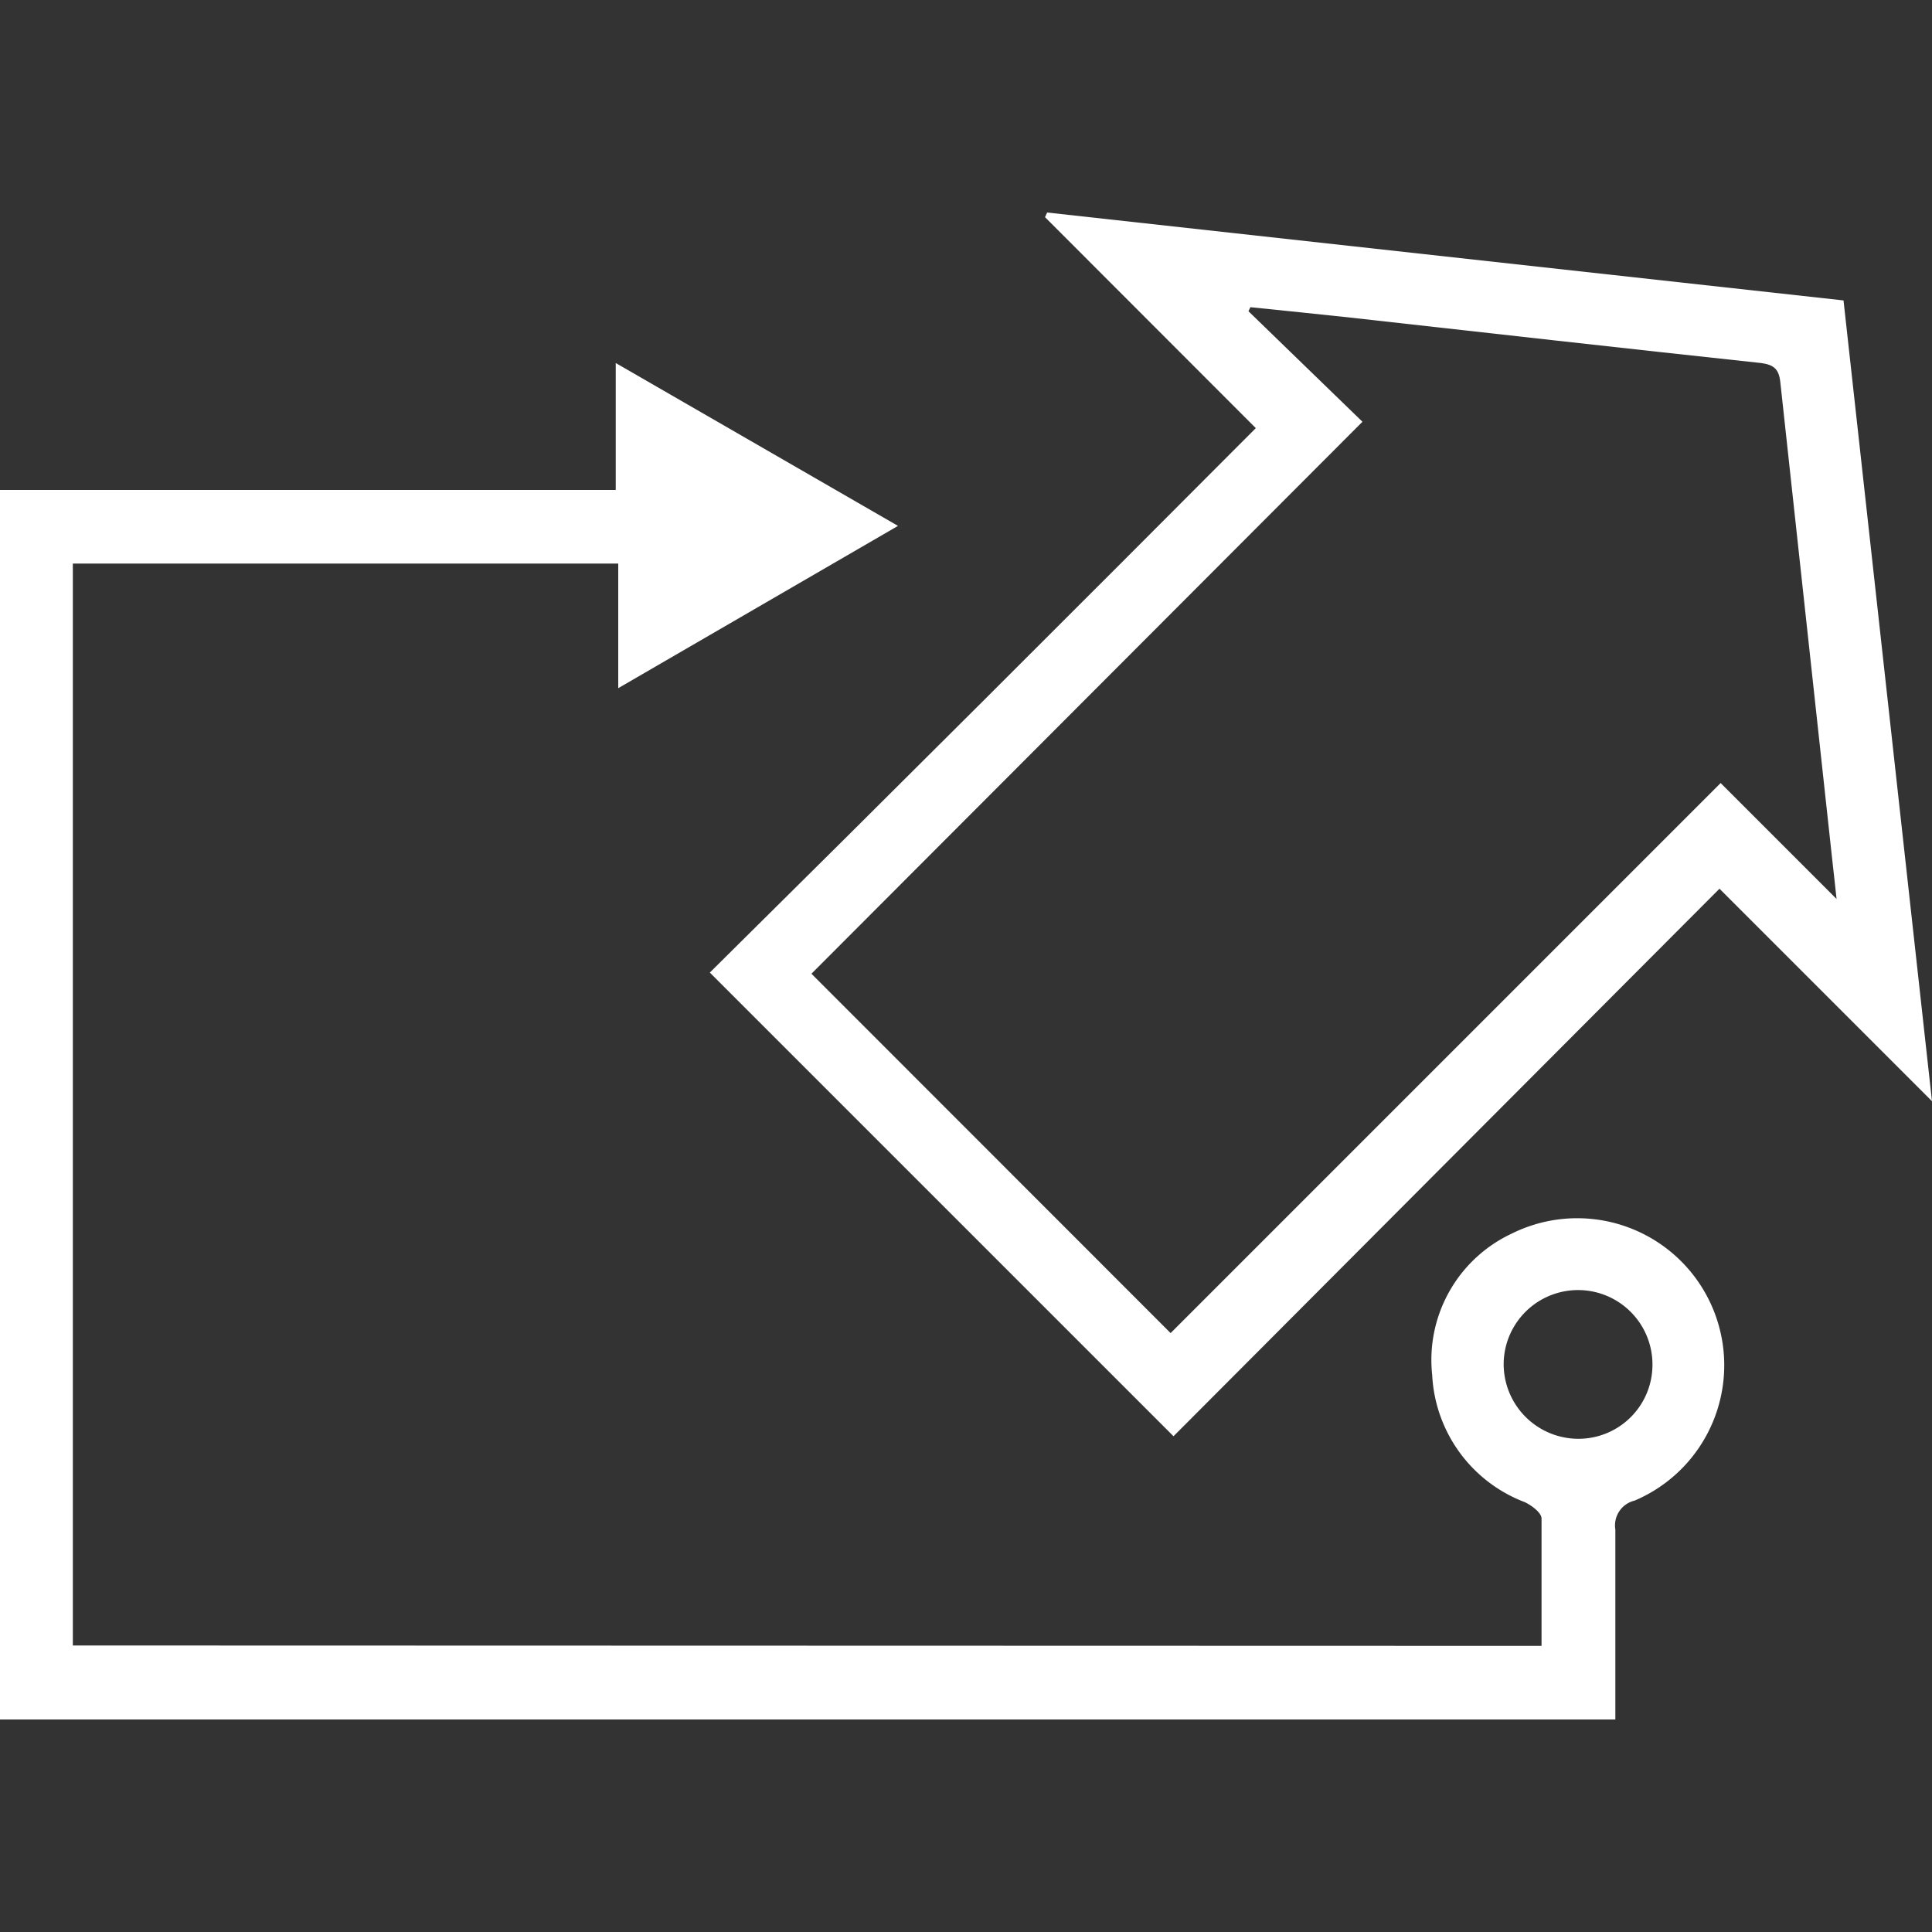 <svg id="Layer_1" data-name="Layer 1" xmlns="http://www.w3.org/2000/svg" width="50" height="50" viewBox="0 0 100 100" fill="#ffffff"><rect x="0" y="0" width="100" height="100" fill="#333333" stroke="none"/><title>Design</title><path d="M79.79,85.19c0-2.26,0-4.43,0-6.59,0-.3-.51-.68-.87-.85a7.44,7.44,0,0,1-4.79-6.58,7.22,7.22,0,0,1,4.12-7.32,7.61,7.61,0,1,1,6.36,13.82,1.32,1.32,0,0,0-1,1.5c0,2.87,0,5.73,0,8.6V89H0V25.36H31.87V18.79l14.61,8.43L32,35.62V29.17H3.77v56Zm5.74-14.47a3.85,3.85,0,0,0-7.7-.19,3.87,3.87,0,0,0,3.76,3.94A3.83,3.83,0,0,0,85.53,70.72Z"/><path d="M100,57l-11-11L60.74,74.34c-8-8-16-16-24-24C46.05,41.13,55.52,31.67,65,22.16L54.09,11.24,54.2,11l41.22,4.55C96.94,29.3,98.45,43,100,57ZM42,50.4,60.59,69,89.06,40.53l6,6c-.08-.77-.15-1.36-.22-2q-1.35-12.37-2.69-24.74c-.07-.67-.32-.91-1-1-7.08-.76-14.16-1.56-21.24-2.35-1.73-.19-3.46-.36-5.19-.54l-.1.21,5.9,5.72Z"/></svg>